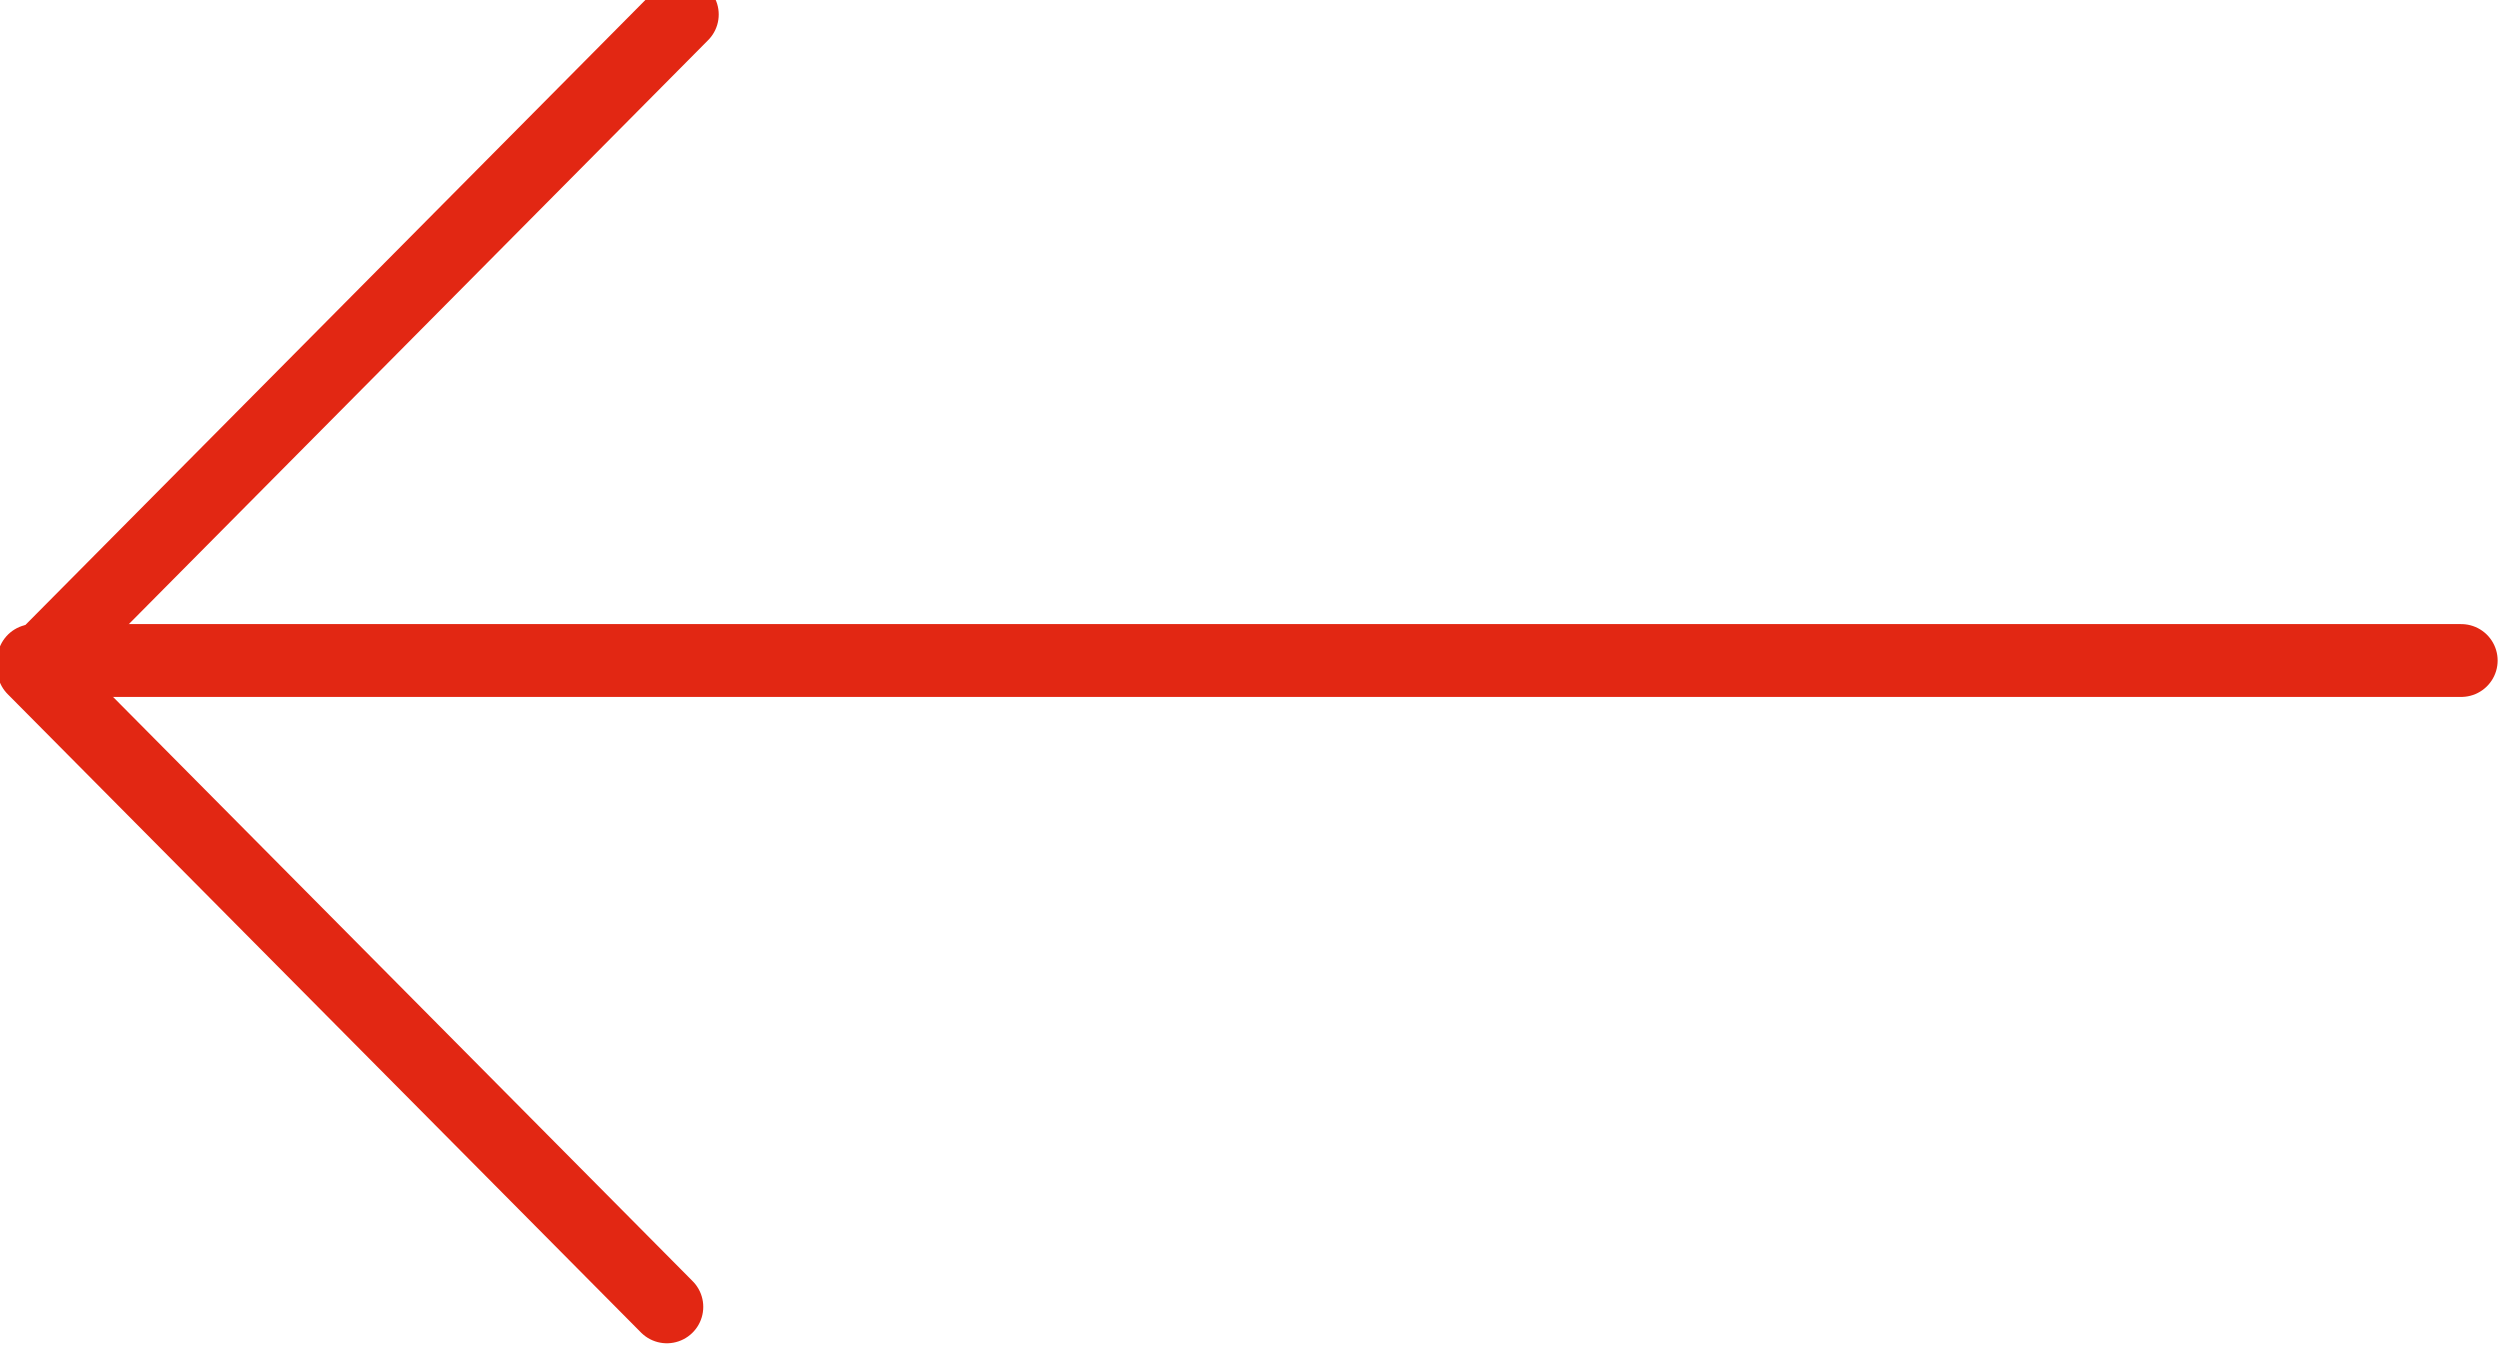 <?xml version="1.0" encoding="UTF-8" standalone="no"?>
<!-- Created with Inkscape (http://www.inkscape.org/) -->

<svg
   xmlns:dc="http://purl.org/dc/elements/1.1/"
   xmlns:cc="http://creativecommons.org/ns#"
   xmlns:rdf="http://www.w3.org/1999/02/22-rdf-syntax-ns#"
   xmlns:svg="http://www.w3.org/2000/svg"
   xmlns="http://www.w3.org/2000/svg"
   xmlns:sodipodi="http://sodipodi.sourceforge.net/DTD/sodipodi-0.dtd"
   xmlns:inkscape="http://www.inkscape.org/namespaces/inkscape"
   width="20.609mm"
   height="11.253mm"
   viewBox="0 0 20.609 11.253"
   version="1.1"
   id="svg8"
   inkscape:version="0.92.4 (5da689c313, 2019-01-14)"
   sodipodi:docname="arrow_fullscreen_close.svg">
  <defs
     id="defs2">
    <clipPath
       id="clipPath841"
       clipPathUnits="userSpaceOnUse">
      <path
         inkscape:connector-curvature="0"
         id="path839"
         d="M 0,841.89 H 1496.69 V 0 H 0 Z" />
    </clipPath>
    <clipPath
       id="clipPath855"
       clipPathUnits="userSpaceOnUse">
      <path
         inkscape:connector-curvature="0"
         id="path853"
         d="M 0,841.89 H 1496.69 V 0 H 0 Z" />
    </clipPath>
    <clipPath
       id="clipPath871"
       clipPathUnits="userSpaceOnUse">
      <path
         inkscape:connector-curvature="0"
         id="path869"
         d="M 0,0 H 1496.693 V 841.89 H 0 Z" />
    </clipPath>
    <clipPath
       id="clipPath919"
       clipPathUnits="userSpaceOnUse">
      <path
         inkscape:connector-curvature="0"
         id="path917"
         d="m 374.187,168.547 h 748.319 V 610.866 H 374.187 Z" />
    </clipPath>
    <clipPath
       id="clipPath965"
       clipPathUnits="userSpaceOnUse">
      <path
         inkscape:connector-curvature="0"
         id="path963"
         d="M 0,841.89 H 1496.69 V 0 H 0 Z" />
    </clipPath>
    <clipPath
       id="clipPath985"
       clipPathUnits="userSpaceOnUse">
      <path
         inkscape:connector-curvature="0"
         id="path983"
         d="M 0,0 H 1496.693 V 841.89 H 0 Z" />
    </clipPath>
    <clipPath
       id="clipPath999"
       clipPathUnits="userSpaceOnUse">
      <path
         inkscape:connector-curvature="0"
         id="path997"
         d="M 0,841.89 H 1496.69 V 0 H 0 Z" />
    </clipPath>
    <clipPath
       id="clipPath1057"
       clipPathUnits="userSpaceOnUse">
      <path
         inkscape:connector-curvature="0"
         id="path1055"
         d="M 0,841.89 H 1496.69 V 0 H 0 Z" />
    </clipPath>
    <clipPath
       id="clipPath1105"
       clipPathUnits="userSpaceOnUse">
      <path
         inkscape:connector-curvature="0"
         id="path1103"
         d="M 0,841.89 H 1496.69 V 0 H 0 Z" />
    </clipPath>
  </defs>
  <sodipodi:namedview
     id="base"
     pagecolor="#ffffff"
     bordercolor="#666666"
     borderopacity="1.0"
     inkscape:pageopacity="0.0"
     inkscape:pageshadow="2"
     inkscape:zoom="1.979899"
     inkscape:cx="-246.62286"
     inkscape:cy="-93.243008"
     inkscape:document-units="mm"
     inkscape:current-layer="g823"
     showgrid="false"
     fit-margin-top="0"
     fit-margin-left="0"
     fit-margin-right="0"
     fit-margin-bottom="0"
     inkscape:window-width="2560"
     inkscape:window-height="1377"
     inkscape:window-x="-8"
     inkscape:window-y="-8"
     inkscape:window-maximized="1" />
  <g
     inkscape:label="Layer 1"
     inkscape:groupmode="layer"
     id="layer1"
     transform="translate(-65.291,-168.909)">
    <g
       transform="matrix(0.353,0,0,-0.353,109.441,460.619)"
       inkscape:label="ECOROTT website (05.11.2021)"
       id="g823">
      <g
         transform="translate(-109.498,795.855)"
         id="g897">
        <path
           inkscape:connector-curvature="0"
           id="path899"
           style="fill:none;stroke:#e22713;stroke-width:1.701;stroke-linecap:round;stroke-linejoin:round;stroke-miterlimit:3.864;stroke-dasharray:none;stroke-opacity:1"
           d="M 0,0 -14.79,14.908 0.361,30.181" />
      </g>
      <g
         transform="translate(-67.594,810.949)"
         id="g901">
        <path
           inkscape:connector-curvature="0"
           id="path903"
           style="fill:none;stroke:#e22713;stroke-width:1.701;stroke-linecap:round;stroke-linejoin:round;stroke-miterlimit:3.864;stroke-dasharray:none;stroke-opacity:1"
           d="M 0,0 H -56.693" />
      </g>
    </g>
  </g>
</svg>
